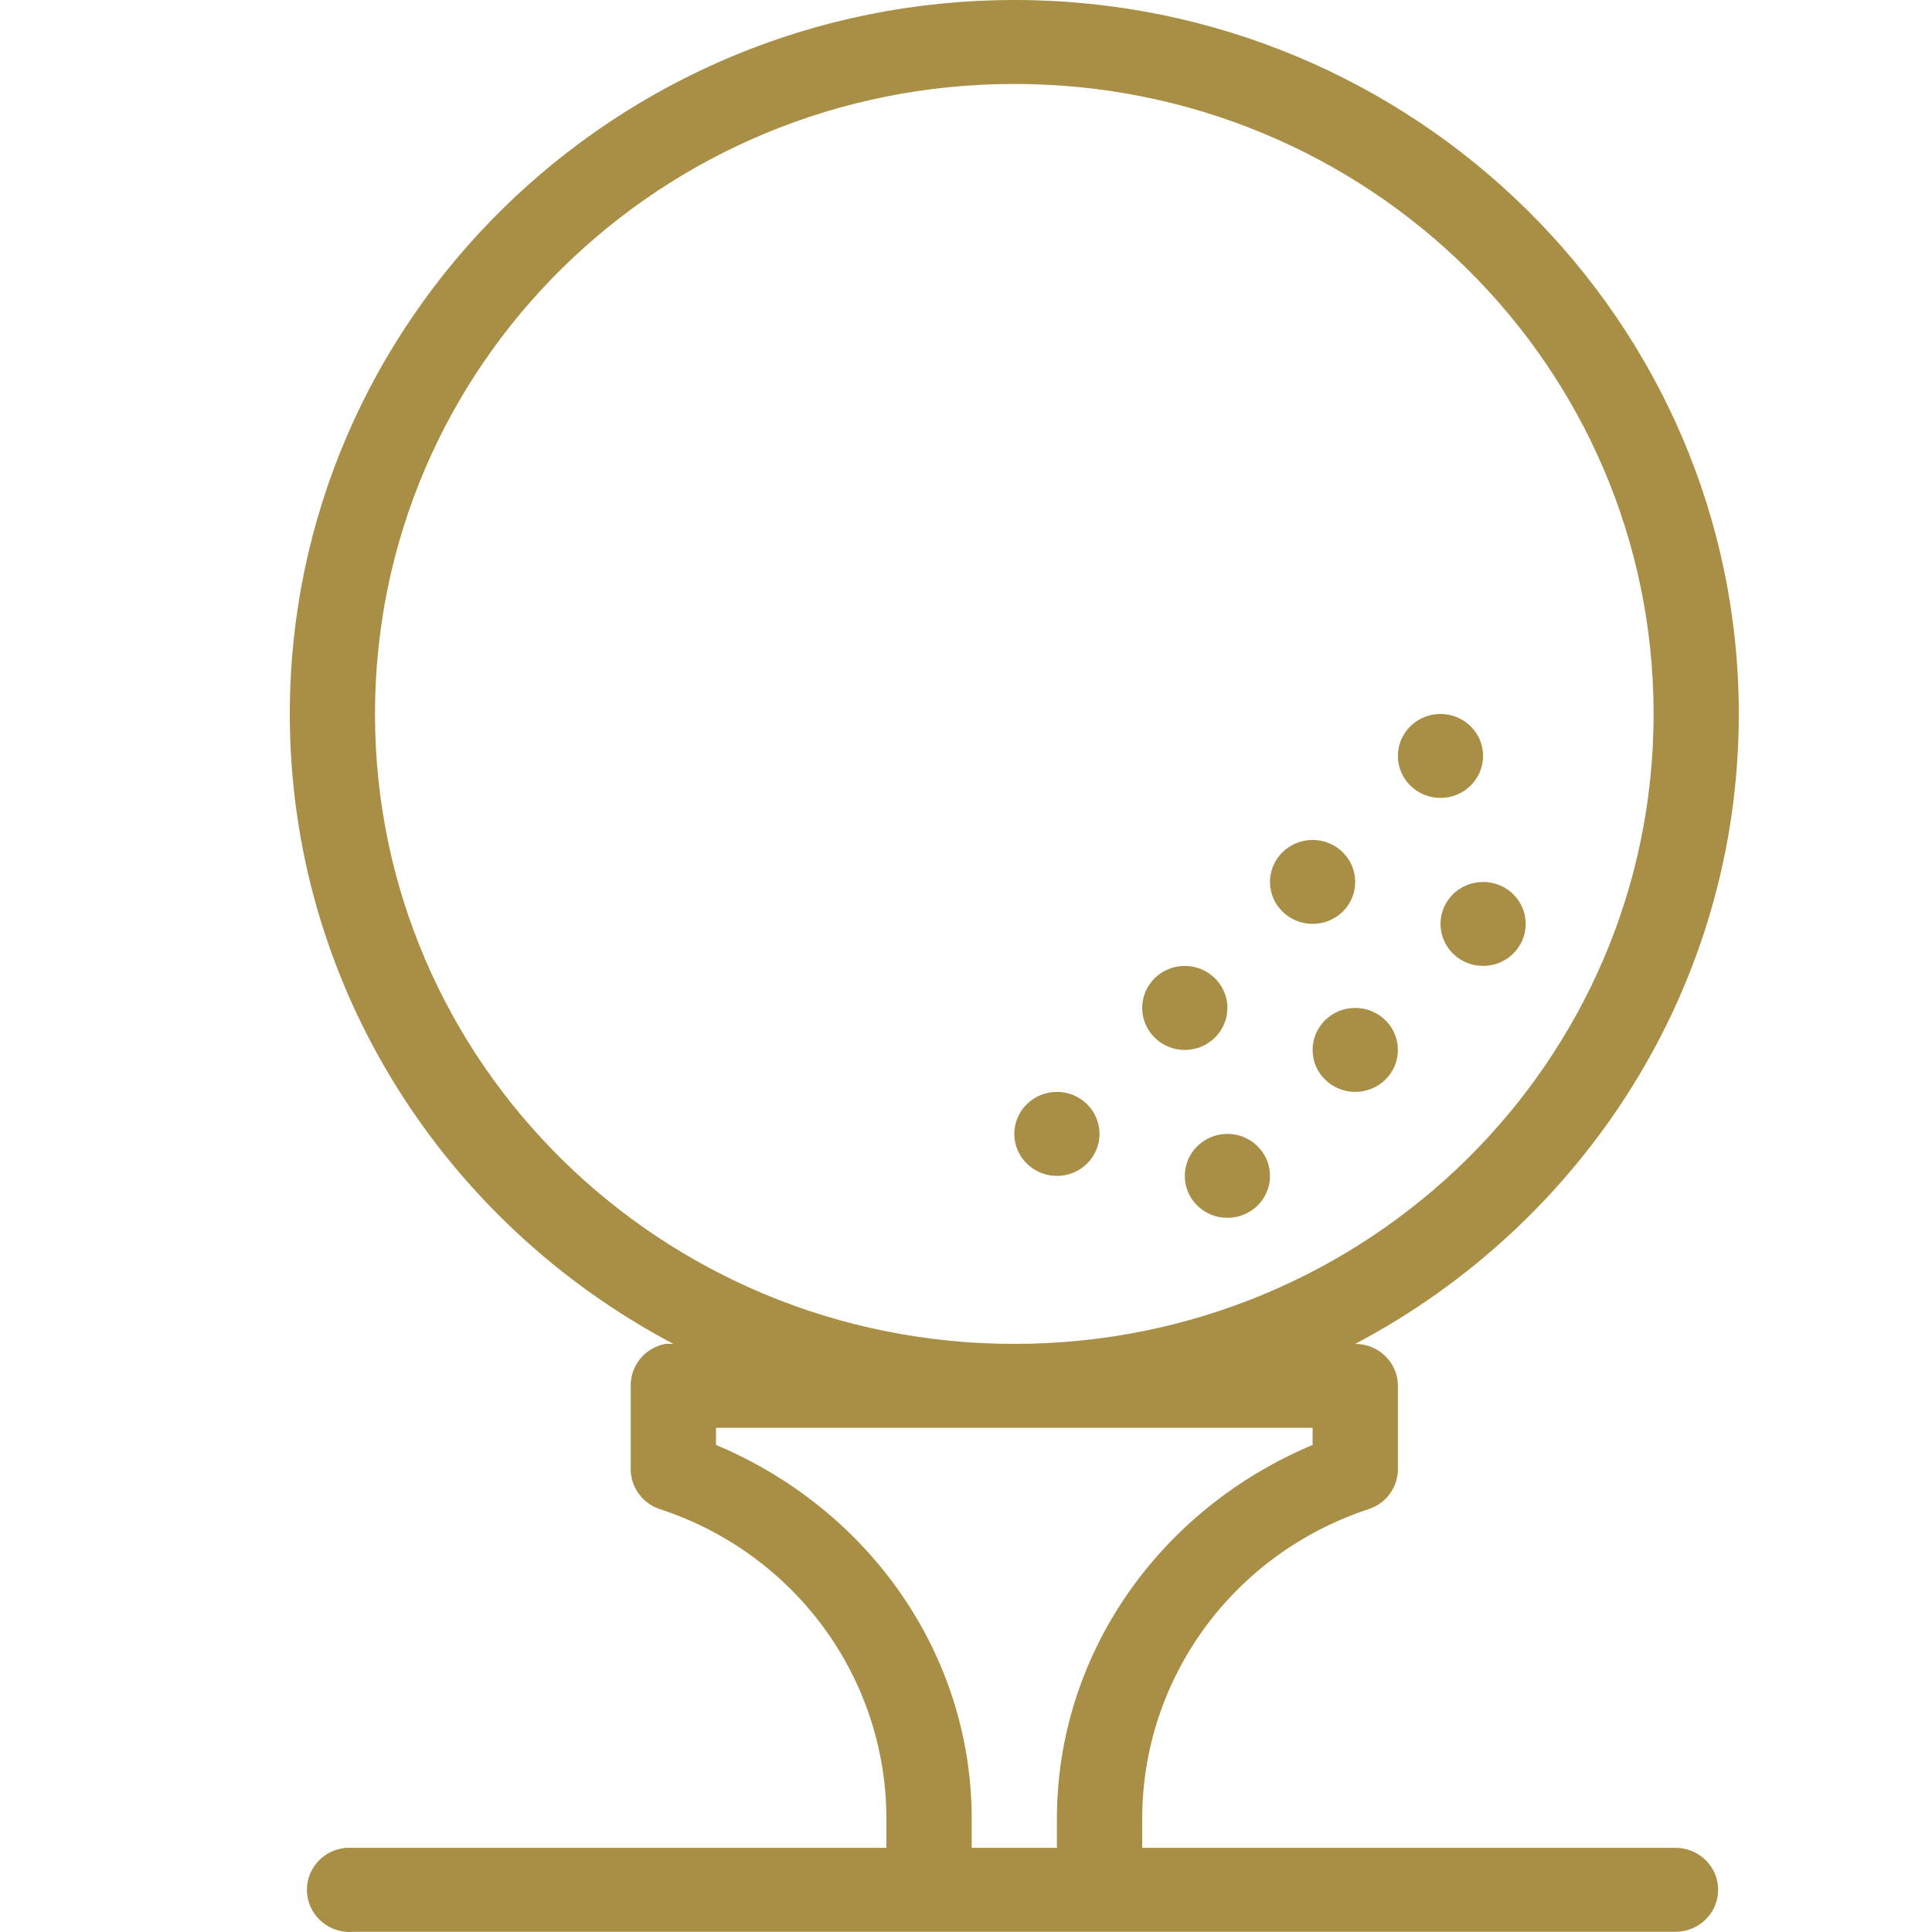 <svg xmlns="http://www.w3.org/2000/svg" width="20" height="20" viewBox="0 0 20 20">
  <path fill="#A98F46" d="M10.5,0 C6.363,0 3,3.314 3,7.391 C3,10.211 4.609,12.666 6.971,13.912 C6.957,13.911 6.943,13.911 6.929,13.912 C6.915,13.911 6.902,13.911 6.888,13.912 C6.677,13.951 6.526,14.135 6.529,14.346 L6.529,15.216 C6.532,15.402 6.654,15.565 6.833,15.623 C8.235,16.084 9.176,17.373 9.176,18.83 L9.176,19.129 L3.662,19.129 C3.648,19.128 3.634,19.128 3.62,19.129 C3.607,19.128 3.593,19.128 3.579,19.129 C3.335,19.151 3.156,19.364 3.179,19.604 C3.202,19.844 3.418,20.021 3.662,19.998 L9.549,19.998 L11.424,19.998 L17.338,19.998 C17.497,20 17.645,19.918 17.726,19.782 C17.806,19.647 17.806,19.48 17.726,19.344 C17.645,19.209 17.497,19.126 17.338,19.129 L11.824,19.129 L11.824,18.83 C11.824,17.373 12.765,16.084 14.167,15.623 C14.346,15.565 14.468,15.402 14.471,15.216 L14.471,14.346 C14.471,14.106 14.273,13.912 14.029,13.912 C16.391,12.666 18,10.211 18,7.391 C18,3.314 14.637,0 10.5,0 Z M10.5,0.869 C14.16,0.869 17.118,3.784 17.118,7.391 C17.118,10.997 14.16,13.912 10.5,13.912 C6.84,13.912 3.882,10.997 3.882,7.391 C3.882,3.784 6.84,0.869 10.5,0.869 Z M14.912,7.391 C14.668,7.391 14.471,7.585 14.471,7.825 C14.471,8.065 14.668,8.26 14.912,8.26 C15.155,8.26 15.353,8.065 15.353,7.825 C15.353,7.585 15.155,7.391 14.912,7.391 Z M13.588,8.695 C13.345,8.695 13.147,8.889 13.147,9.13 C13.147,9.37 13.345,9.564 13.588,9.564 C13.832,9.564 14.029,9.37 14.029,9.13 C14.029,8.889 13.832,8.695 13.588,8.695 Z M15.353,9.13 C15.109,9.13 14.912,9.324 14.912,9.564 C14.912,9.804 15.109,9.999 15.353,9.999 C15.597,9.999 15.794,9.804 15.794,9.564 C15.794,9.324 15.597,9.13 15.353,9.13 Z M12.265,9.999 C12.021,9.999 11.824,10.194 11.824,10.434 C11.824,10.674 12.021,10.869 12.265,10.869 C12.508,10.869 12.706,10.674 12.706,10.434 C12.706,10.194 12.508,9.999 12.265,9.999 Z M14.029,10.434 C13.786,10.434 13.588,10.628 13.588,10.869 C13.588,11.109 13.786,11.303 14.029,11.303 C14.273,11.303 14.471,11.109 14.471,10.869 C14.471,10.628 14.273,10.434 14.029,10.434 Z M10.941,11.303 C10.698,11.303 10.5,11.498 10.5,11.738 C10.5,11.978 10.698,12.173 10.941,12.173 C11.185,12.173 11.382,11.978 11.382,11.738 C11.382,11.498 11.185,11.303 10.941,11.303 Z M12.706,11.738 C12.462,11.738 12.265,11.933 12.265,12.173 C12.265,12.413 12.462,12.607 12.706,12.607 C12.95,12.607 13.147,12.413 13.147,12.173 C13.147,11.933 12.95,11.738 12.706,11.738 Z M7.412,14.781 L13.588,14.781 L13.588,14.958 C12.009,15.62 10.941,17.117 10.941,18.83 L10.941,19.129 L10.059,19.129 L10.059,18.83 C10.059,17.117 8.991,15.62 7.412,14.958 L7.412,14.781 Z"/>
</svg>
